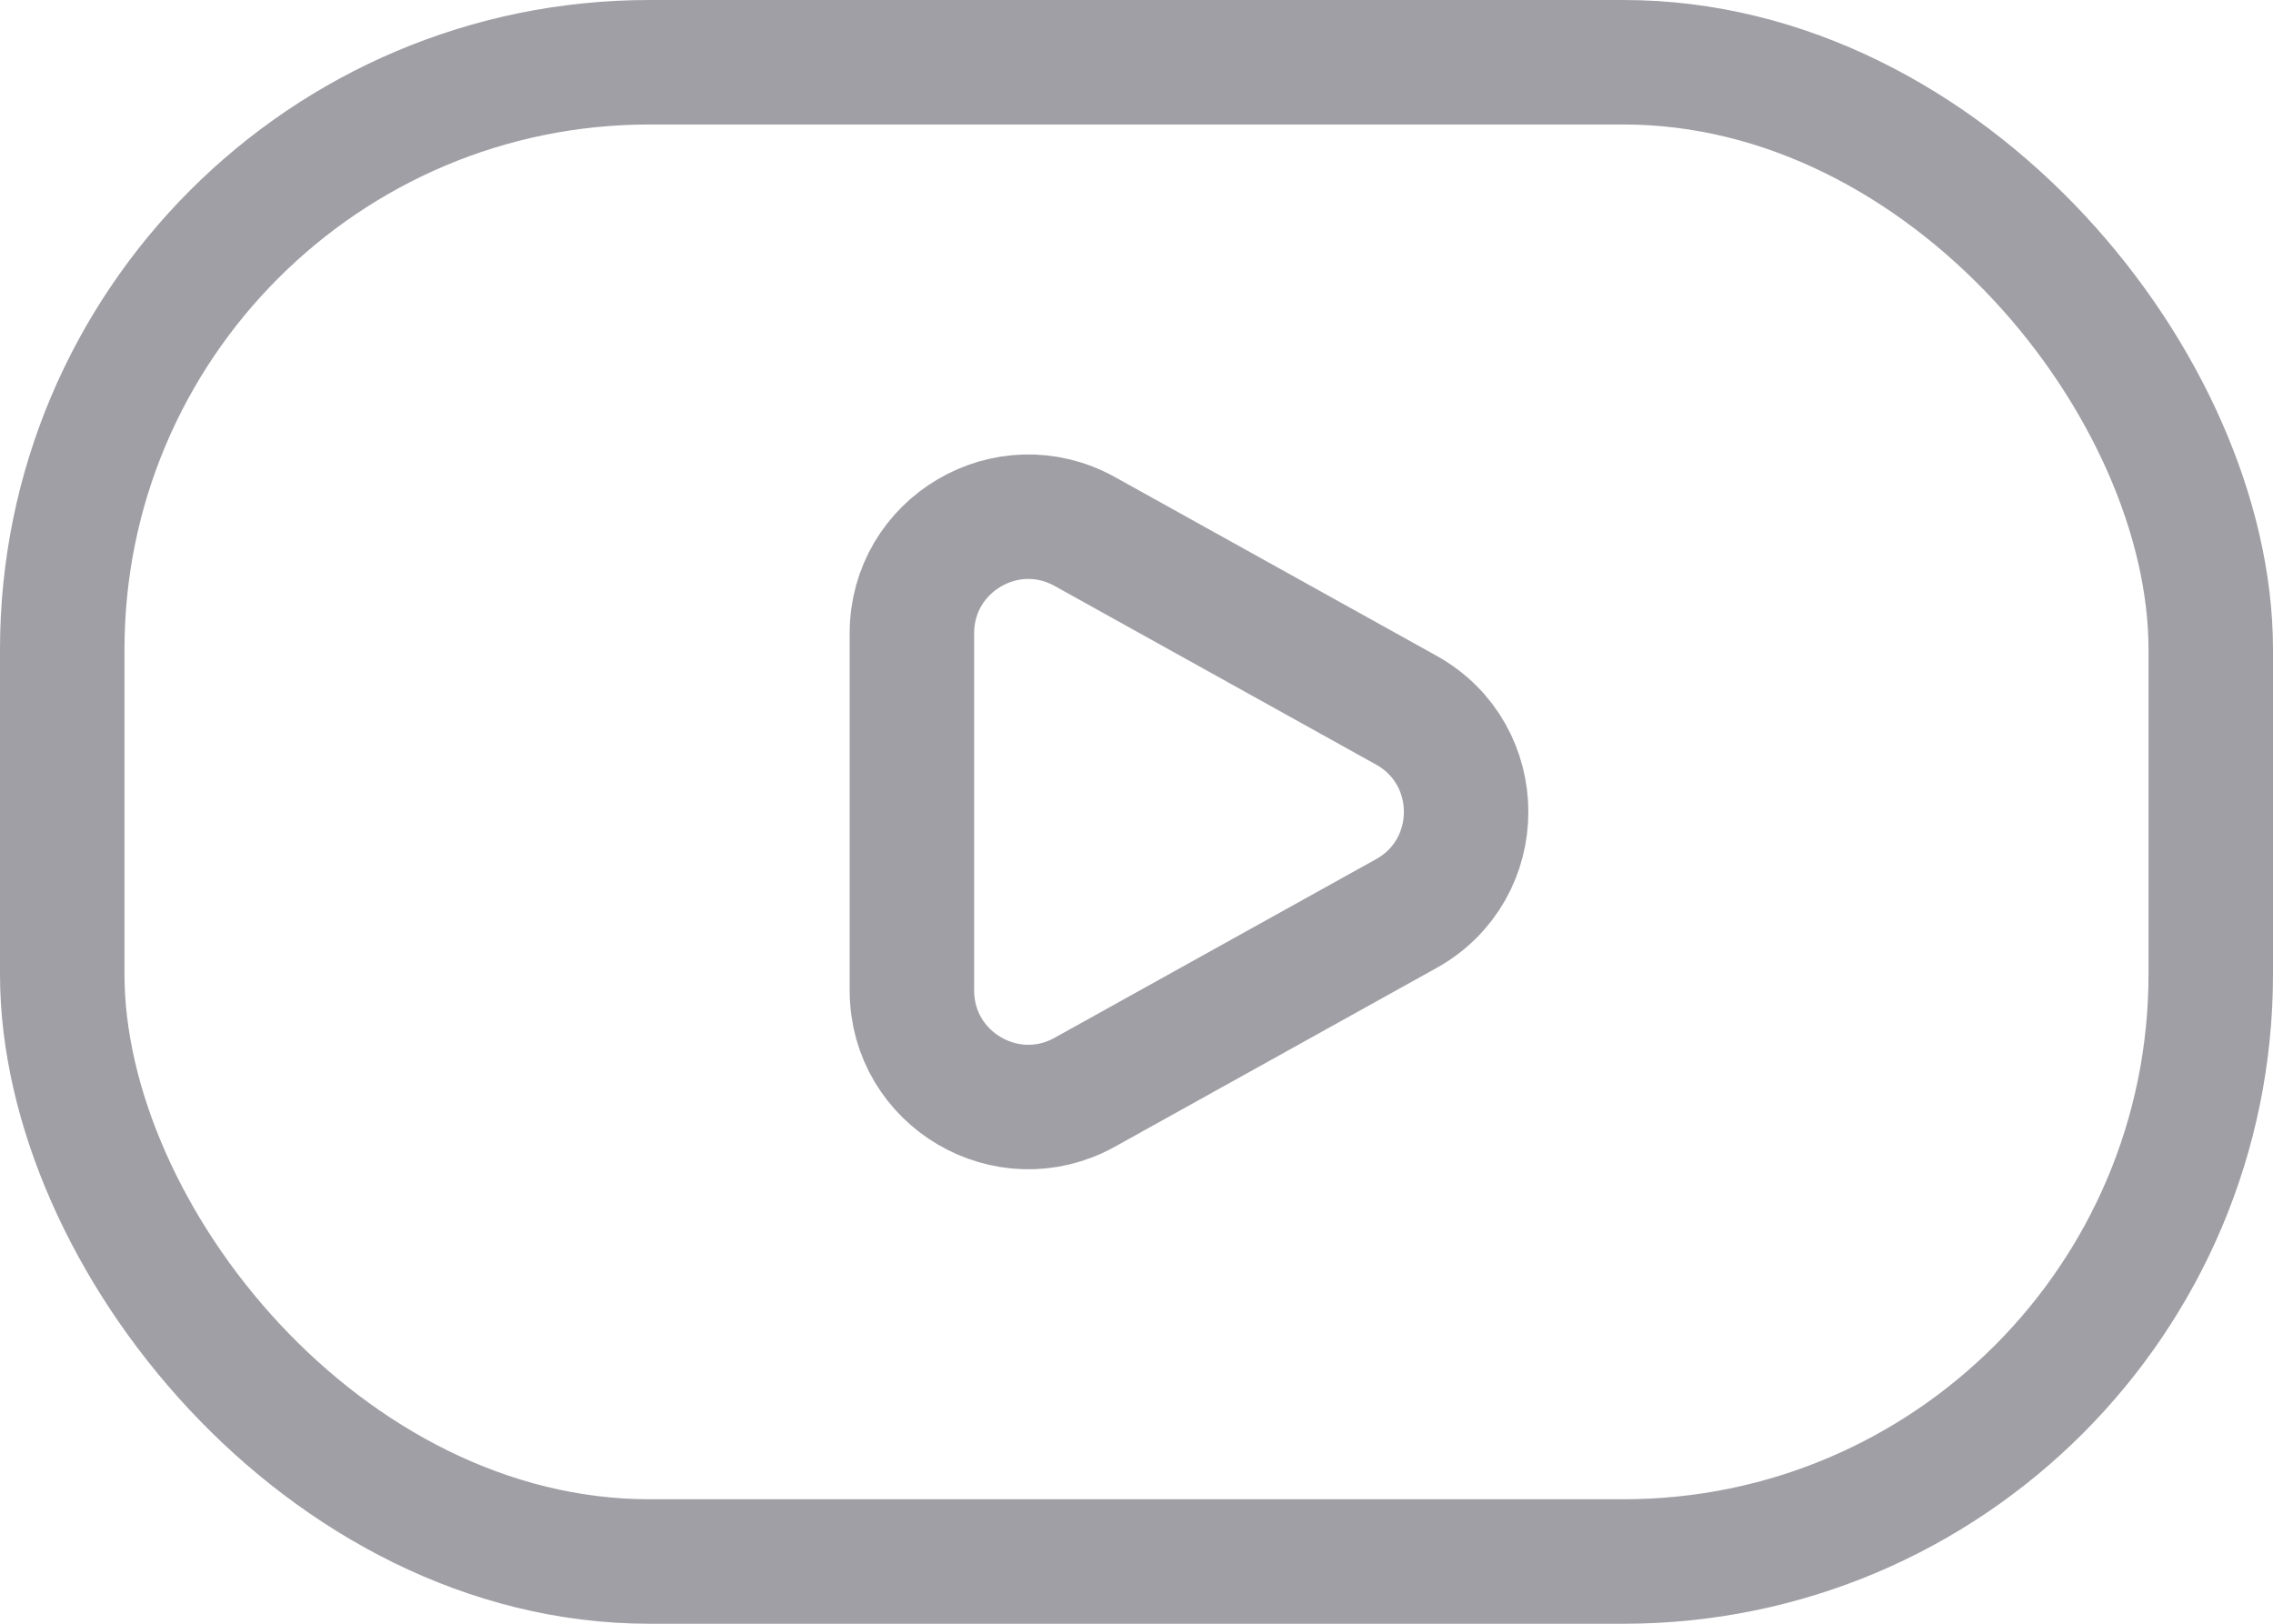 <svg width="42" height="30" viewBox="0 0 42 30" fill="none" xmlns="http://www.w3.org/2000/svg">
<rect x="1.15" y="1.15" width="39.7" height="27.7" rx="10.85" stroke="#9F9FA5" stroke-width="2.3"/>
<path d="M20.044 20.18L25.985 16.879C27.459 16.06 27.459 13.94 25.985 13.121L20.044 9.82C18.611 9.024 16.85 10.06 16.85 11.7L16.85 18.3C16.85 19.94 18.611 20.976 20.044 20.18Z" stroke="#9F9FA5" stroke-width="2.3"/>
</svg>
